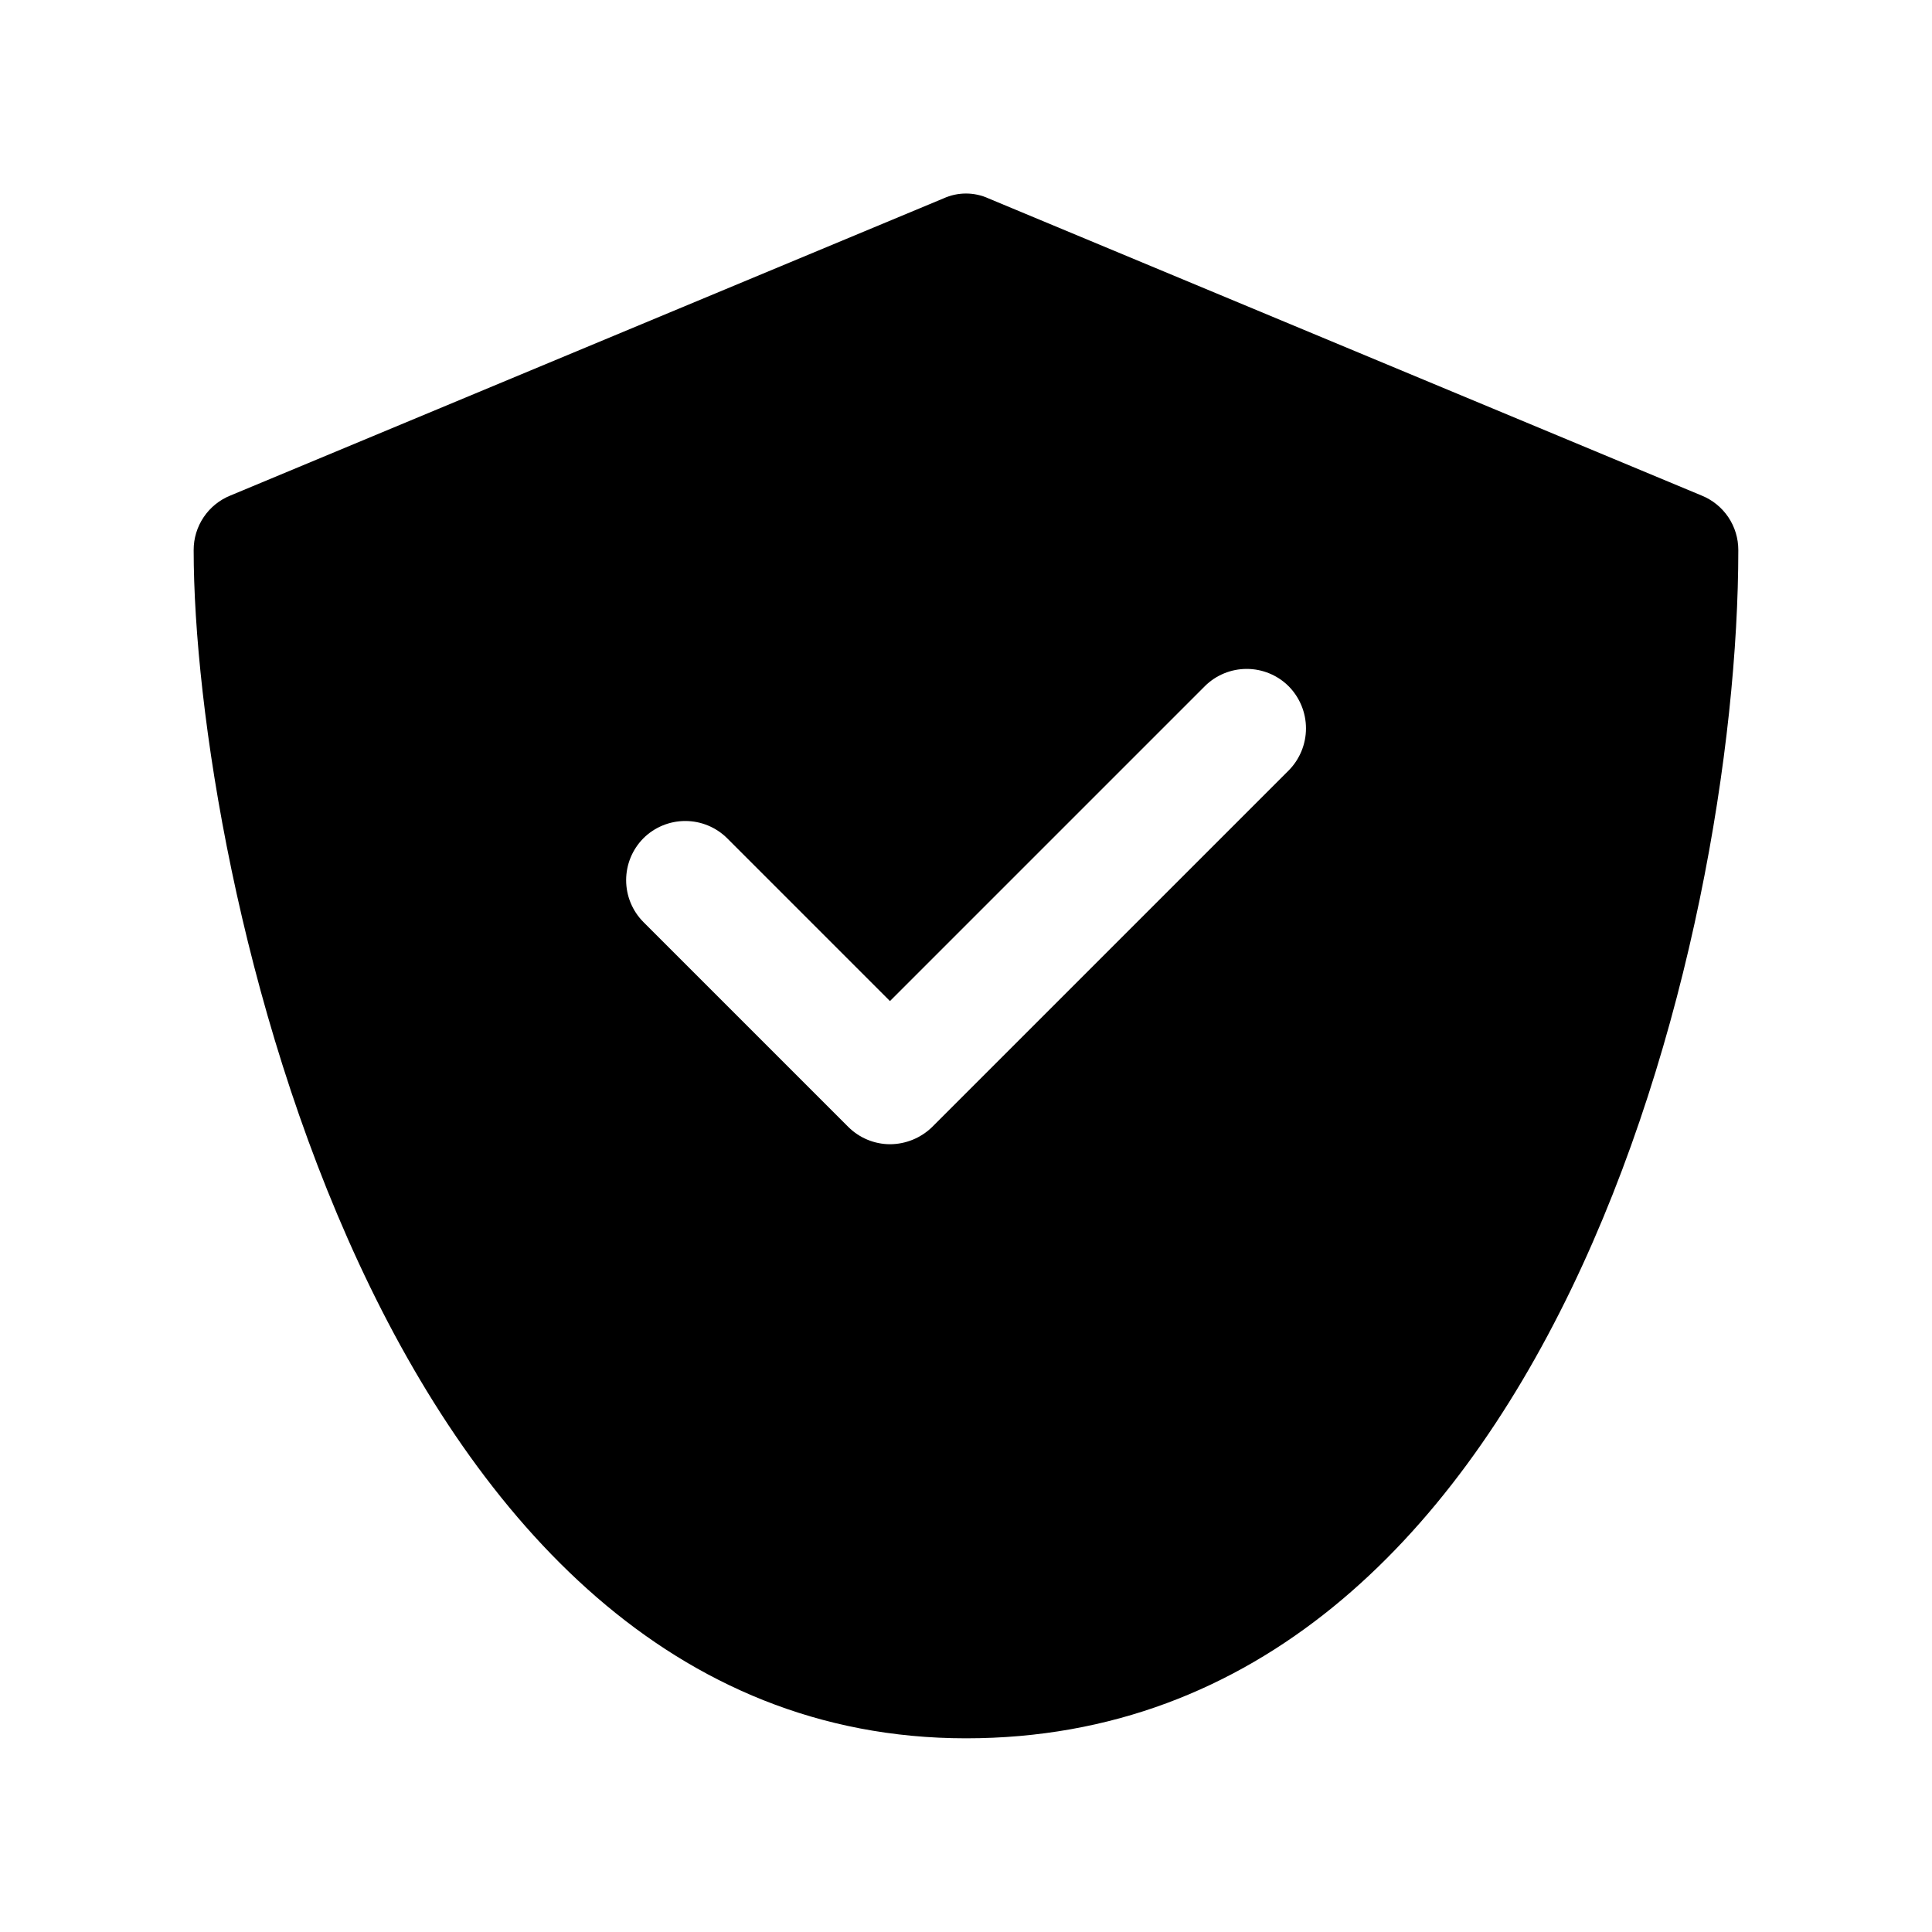 <?xml version="1.0" encoding="UTF-8"?>
<!-- The Best Svg Icon site in the world: iconSvg.co, Visit us! https://iconsvg.co -->
<svg fill="#000000" width="800px" height="800px" version="1.1" viewBox="144 144 512 512" xmlns="http://www.w3.org/2000/svg">
 <path d="m400 604.67c154.61 0 204.67-212.07 204.67-314.88 0.012-3.113-0.914-6.16-2.652-8.742-1.742-2.582-4.219-4.582-7.109-5.742l-188.93-78.719c-3.801-1.734-8.164-1.734-11.965 0l-188.93 78.719c-2.891 1.16-5.367 3.16-7.106 5.742-1.742 2.582-2.668 5.629-2.656 8.742 0 84.074 48.492 314.88 204.68 314.88zm-85.492-238.52c2.949-2.934 6.941-4.578 11.102-4.578 4.156 0 8.148 1.645 11.098 4.578l43.141 43.141 83.445-83.445h-0.004c2.949-2.934 6.941-4.578 11.102-4.578 4.156 0 8.148 1.645 11.098 4.578 2.949 2.973 4.606 6.992 4.606 11.18s-1.656 8.203-4.606 11.176l-94.465 94.465c-2.992 2.914-7 4.551-11.176 4.566-4.133-0.016-8.09-1.656-11.023-4.566l-54.316-54.316c-2.934-2.949-4.578-6.941-4.578-11.098 0-4.16 1.645-8.152 4.578-11.102z"/>
</svg>